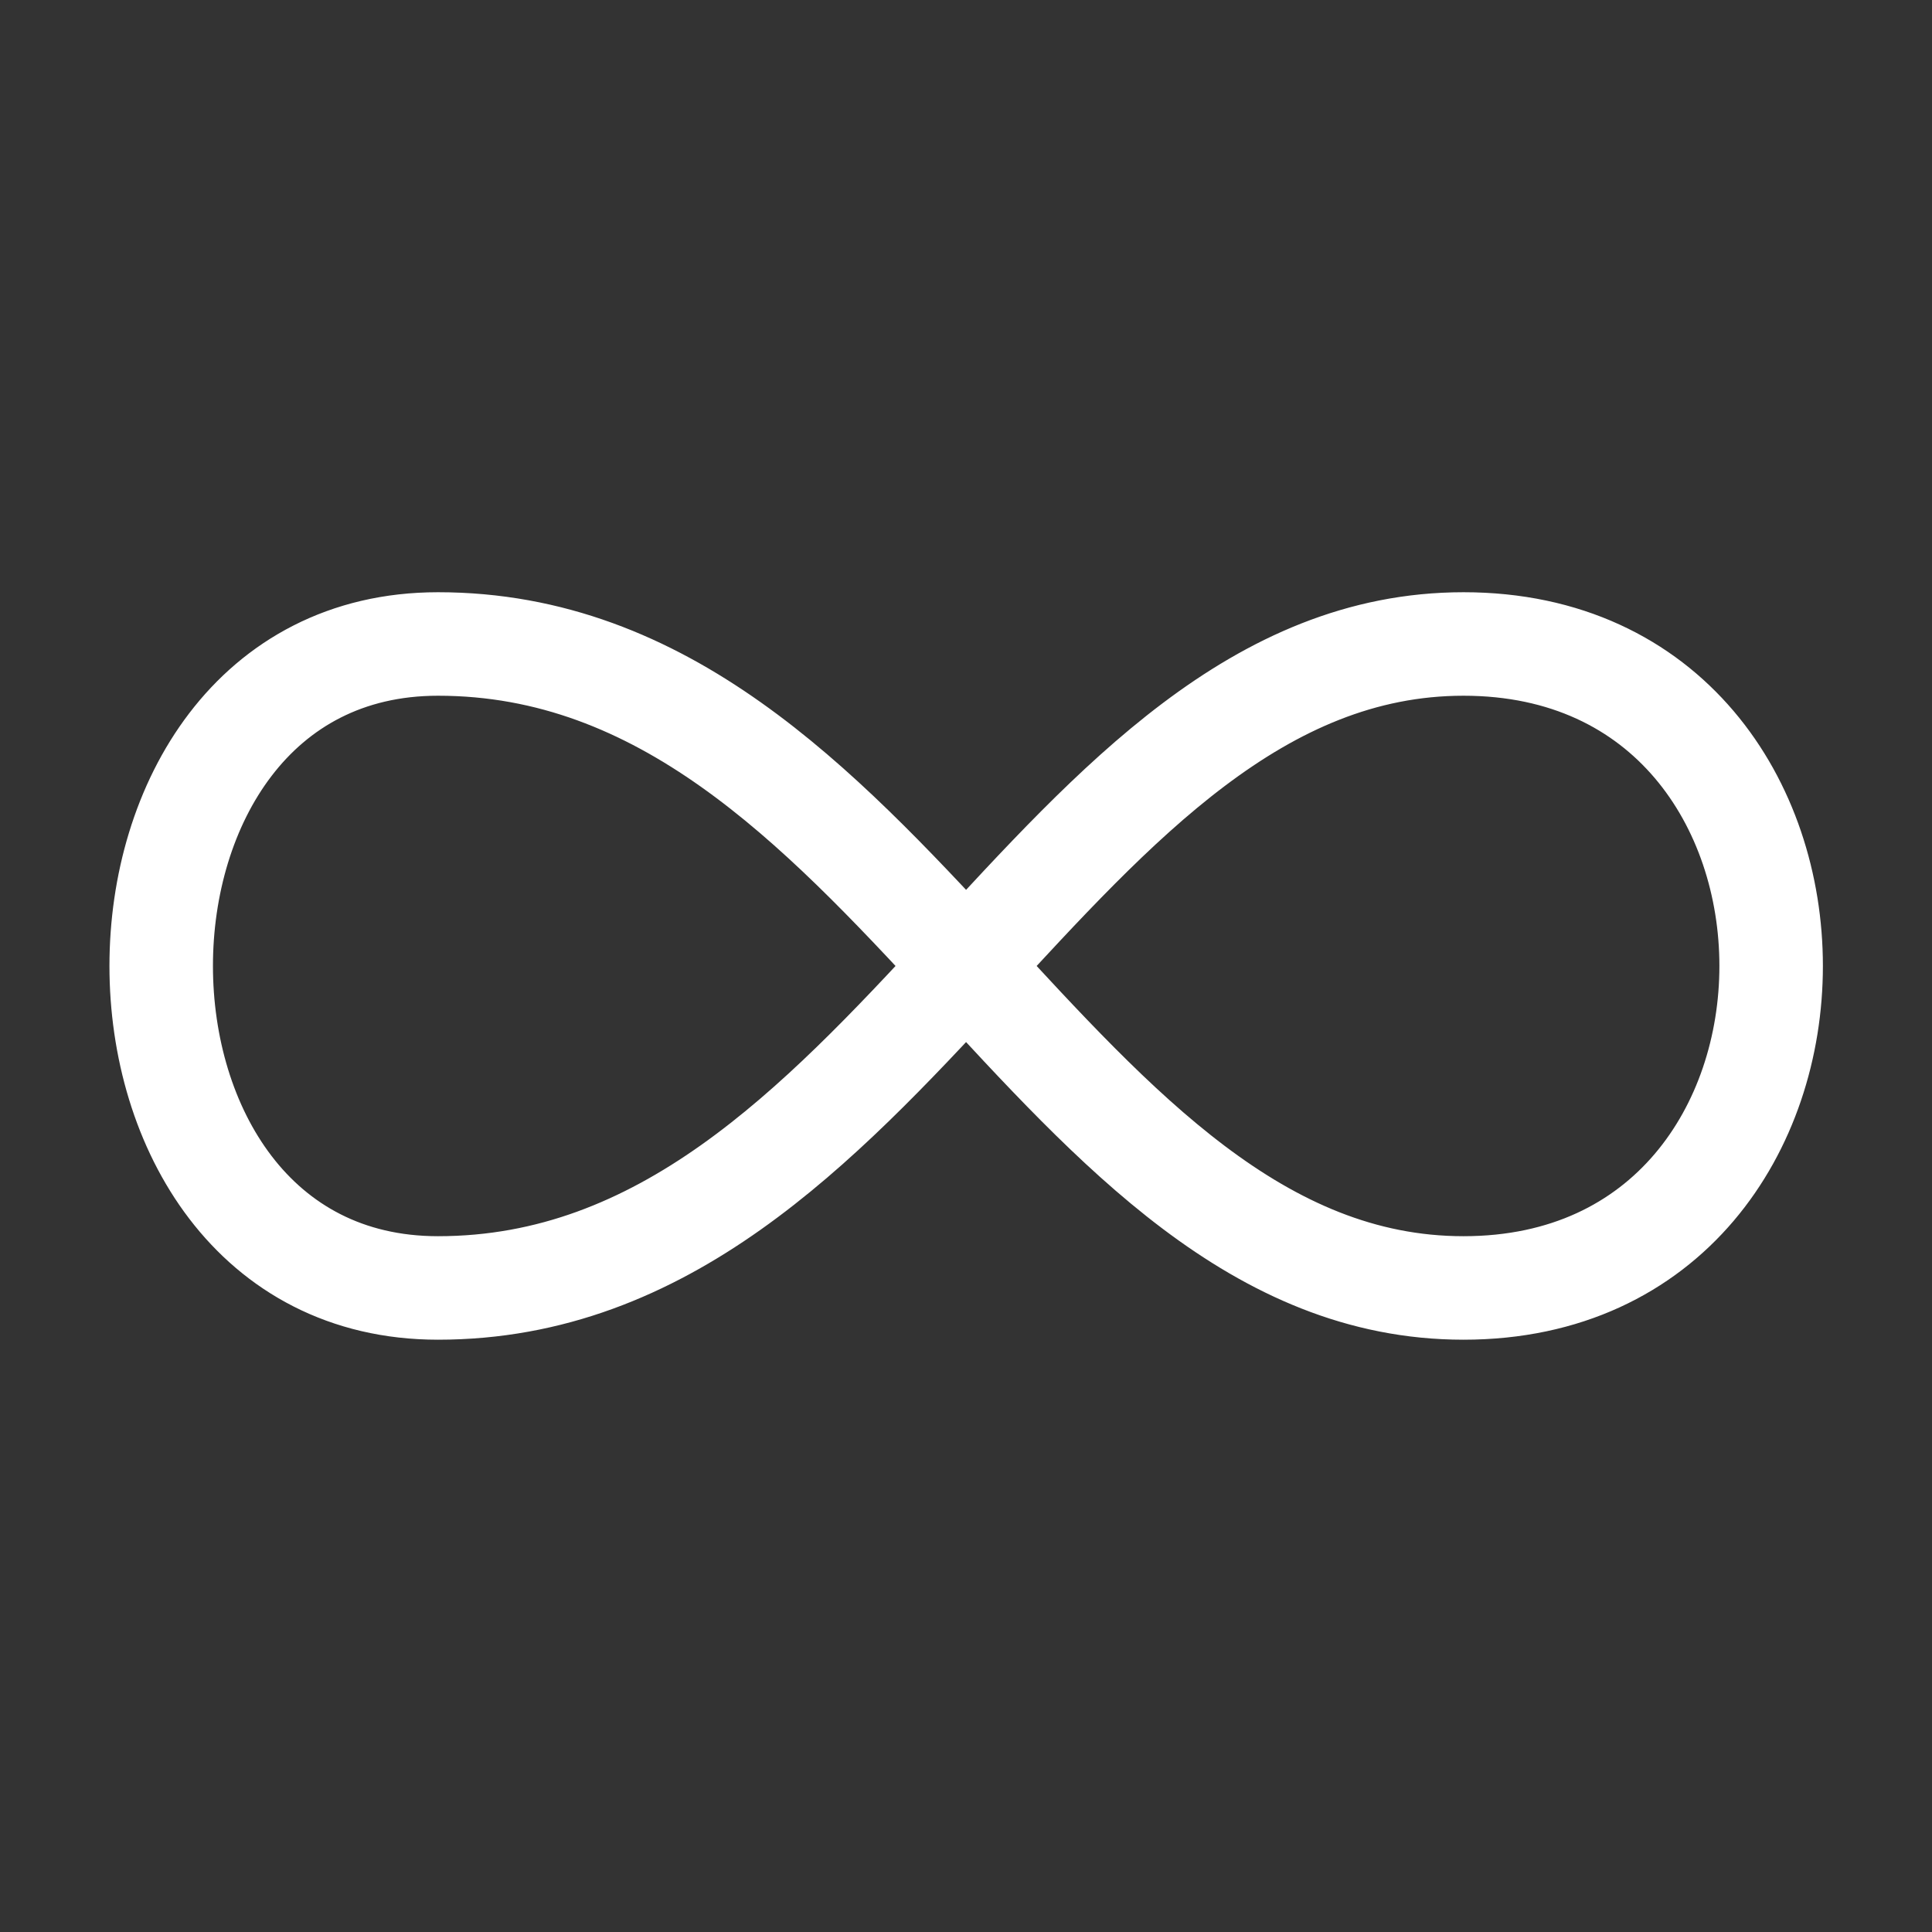 <svg width="28" height="28" viewBox="0 0 28 28" fill="none" xmlns="http://www.w3.org/2000/svg">
<rect x="0" y="0" width="28" height="28" fill="#333333" stroke="none"/>
<path d="M21.21 9.333C27.155 9.333 27.155 18.666 21.21 18.666C15.266 18.666 12.888 9.333 6.348 9.333C0.999 9.333 0.999 18.666 6.348 18.666C12.888 18.666 15.266 9.333 21.211 9.333H21.21Z" stroke="white" stroke-width="1.5" stroke-linecap="round" stroke-linejoin="round"/>
</svg>
